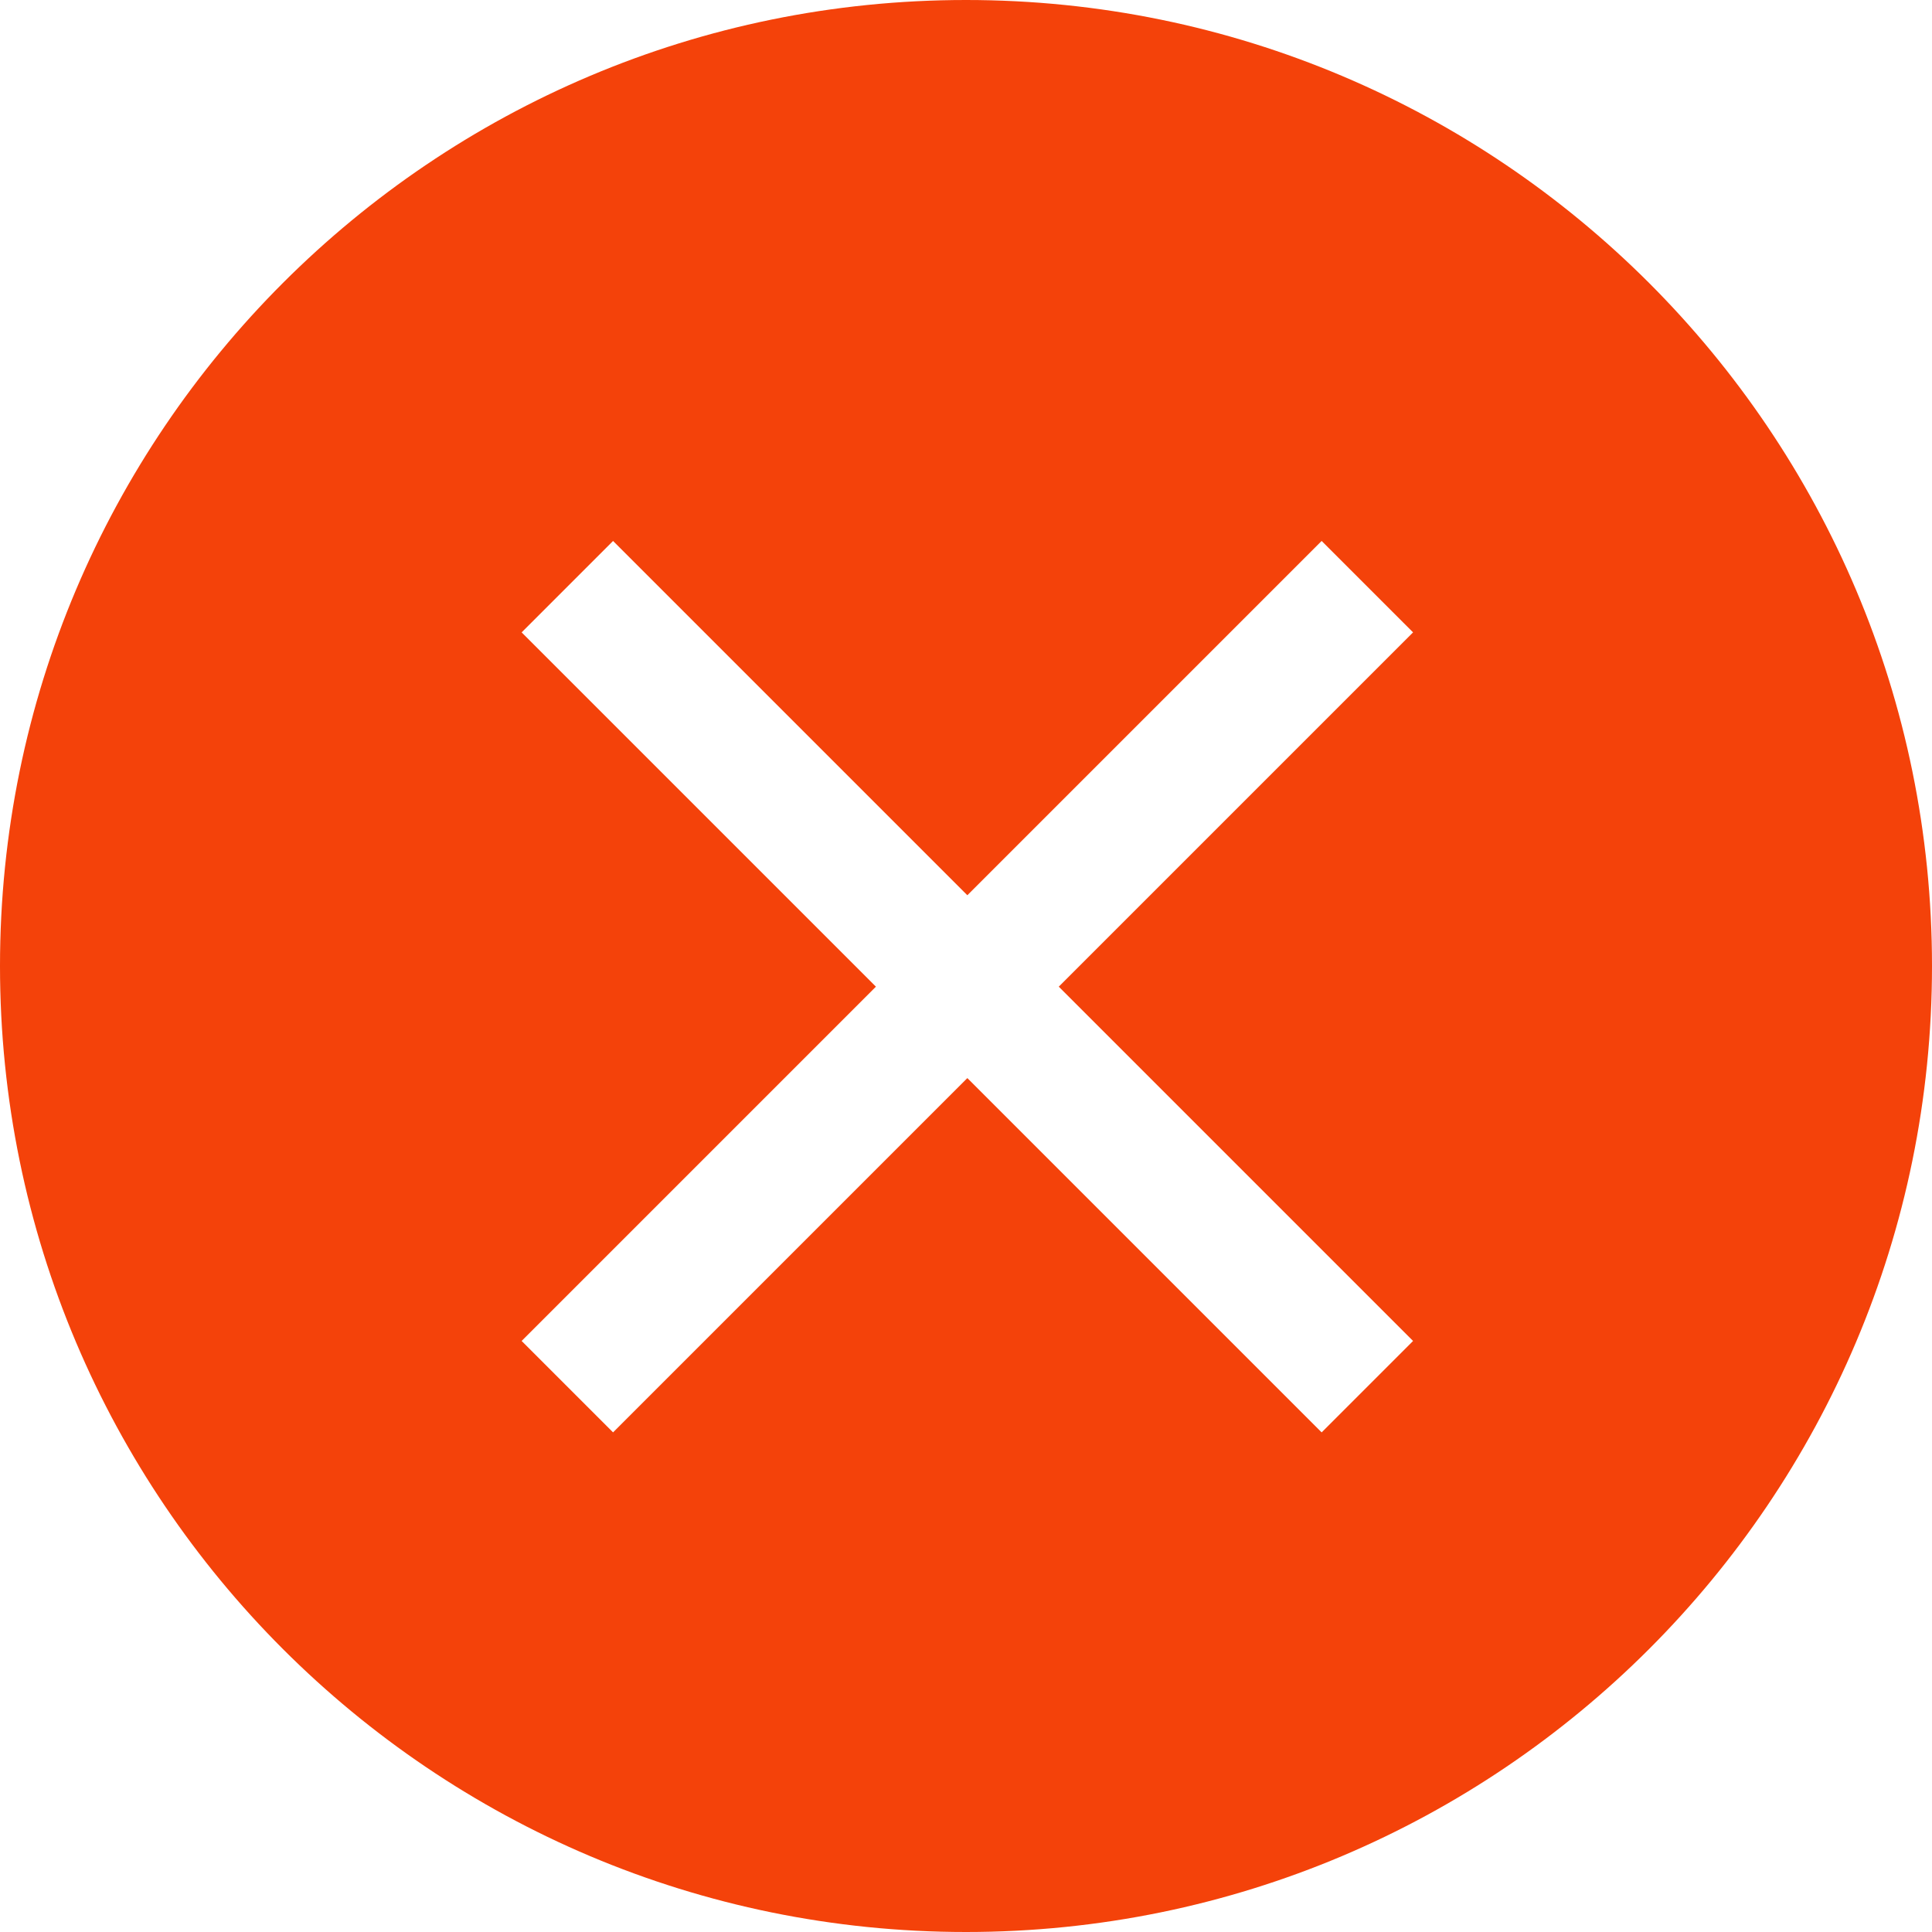 <?xml version="1.0" standalone="no"?><!DOCTYPE svg PUBLIC "-//W3C//DTD SVG 1.1//EN" "http://www.w3.org/Graphics/SVG/1.1/DTD/svg11.dtd"><svg t="1730351567817" class="icon" viewBox="0 0 1024 1024" version="1.1" xmlns="http://www.w3.org/2000/svg" p-id="4297" xmlns:xlink="http://www.w3.org/1999/xlink" width="200" height="200"><path d="M512 1024C229.233 1024 0 794.767 0 512S229.233 0 512 0s512 229.233 512 512-229.233 512-512 512z m0.717-549.499L324.936 286.72 276.48 335.176 464.261 522.957 276.48 710.738l48.456 48.456L512.717 571.412 700.498 759.194l48.456-48.456L561.172 522.957 748.954 335.176 700.498 286.72 512.717 474.501z" fill="#F4420A" p-id="4298"></path></svg>